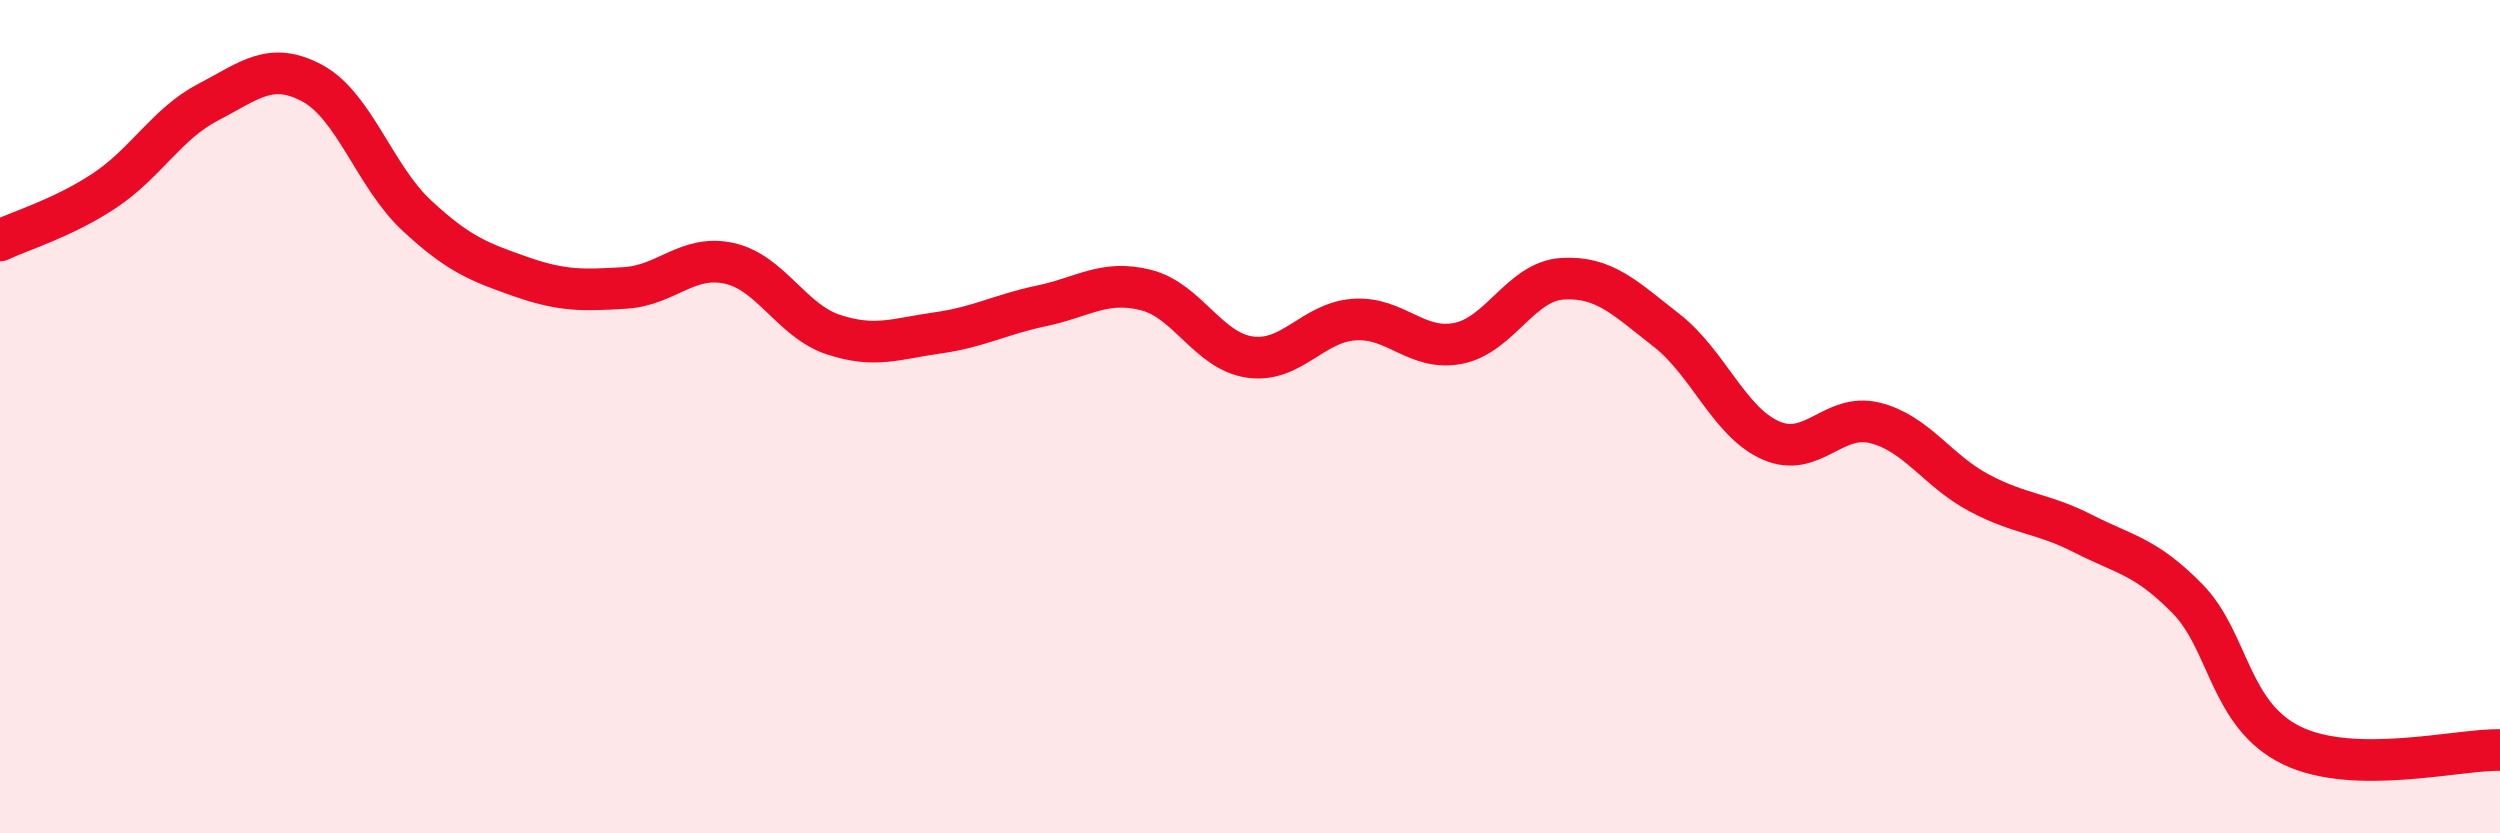 
    <svg width="60" height="20" viewBox="0 0 60 20" xmlns="http://www.w3.org/2000/svg">
      <path
        d="M 0,5.77 C 0.5,5.53 1.5,5.24 2.5,4.58 C 3.5,3.92 4,2.97 5,2.45 C 6,1.93 6.5,1.46 7.5,2 C 8.5,2.54 9,4.24 10,5.17 C 11,6.1 11.5,6.29 12.5,6.64 C 13.5,6.99 14,6.97 15,6.91 C 16,6.85 16.5,6.1 17.5,6.32 C 18.5,6.54 19,7.7 20,8.03 C 21,8.36 21.5,8.13 22.5,7.99 C 23.5,7.85 24,7.55 25,7.34 C 26,7.13 26.5,6.71 27.5,6.96 C 28.5,7.21 29,8.43 30,8.57 C 31,8.71 31.5,7.74 32.5,7.67 C 33.5,7.6 34,8.44 35,8.24 C 36,8.04 36.5,6.75 37.5,6.69 C 38.5,6.63 39,7.15 40,7.93 C 41,8.71 41.5,10.13 42.5,10.57 C 43.5,11.01 44,9.9 45,10.15 C 46,10.4 46.5,11.3 47.5,11.83 C 48.5,12.36 49,12.3 50,12.81 C 51,13.32 51.5,13.35 52.5,14.37 C 53.5,15.39 53.5,17.16 55,17.89 C 56.5,18.62 59,17.98 60,18L60 20L0 20Z"
        fill="#EB0A25"
        opacity="0.1"
        stroke-linecap="round"
        stroke-linejoin="round"
      />
      <path
        d="M 0,5.77 C 0.5,5.53 1.5,5.24 2.5,4.58 C 3.5,3.92 4,2.97 5,2.45 C 6,1.93 6.5,1.46 7.5,2 C 8.5,2.54 9,4.24 10,5.17 C 11,6.1 11.5,6.29 12.5,6.64 C 13.5,6.99 14,6.97 15,6.91 C 16,6.85 16.5,6.1 17.5,6.32 C 18.5,6.54 19,7.7 20,8.03 C 21,8.36 21.5,8.13 22.5,7.99 C 23.5,7.85 24,7.55 25,7.34 C 26,7.13 26.5,6.71 27.5,6.96 C 28.5,7.21 29,8.43 30,8.57 C 31,8.71 31.5,7.74 32.5,7.67 C 33.5,7.6 34,8.44 35,8.24 C 36,8.04 36.5,6.75 37.5,6.69 C 38.5,6.63 39,7.15 40,7.93 C 41,8.71 41.5,10.13 42.5,10.57 C 43.5,11.01 44,9.9 45,10.15 C 46,10.4 46.5,11.3 47.5,11.83 C 48.5,12.36 49,12.3 50,12.81 C 51,13.32 51.5,13.35 52.5,14.37 C 53.5,15.39 53.5,17.16 55,17.89 C 56.5,18.62 59,17.98 60,18"
        stroke="#EB0A25"
        stroke-width="1"
        fill="none"
        stroke-linecap="round"
        stroke-linejoin="round"
      />
    </svg>
  